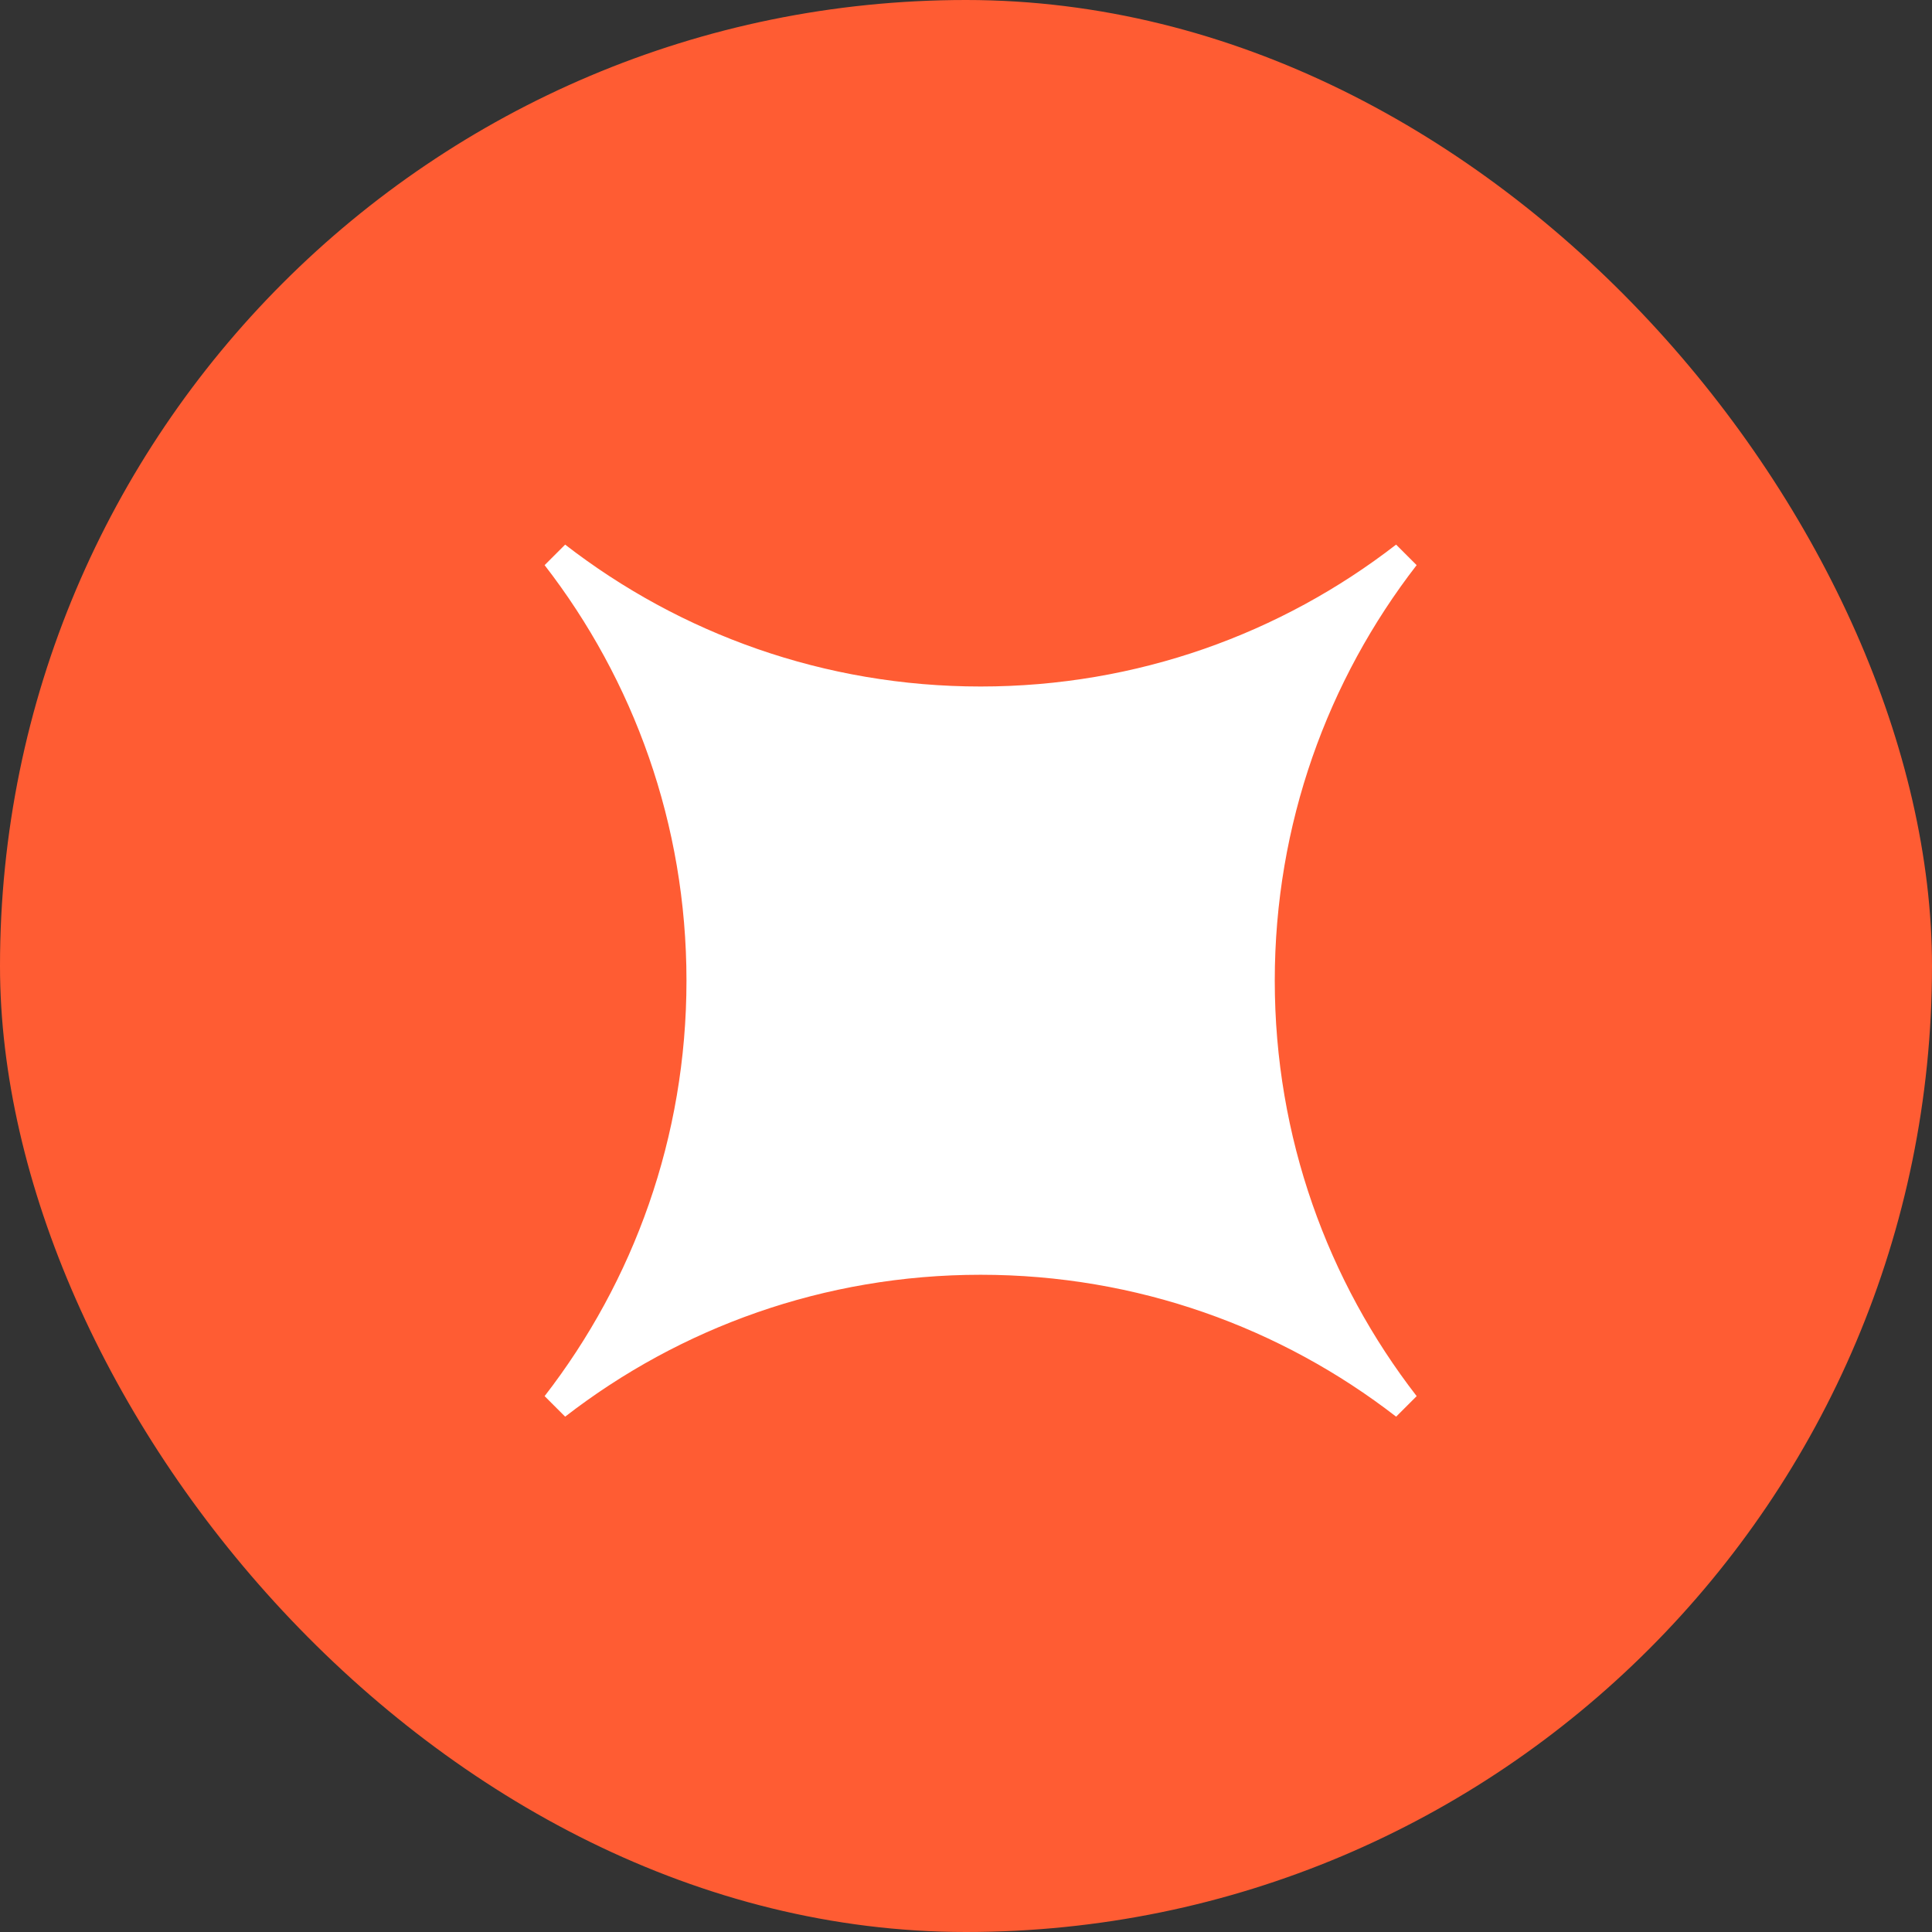 <svg width="66" height="66" viewBox="0 0 66 66" fill="none" xmlns="http://www.w3.org/2000/svg">
<rect x="0" y="0" width="66" height="66" fill="#333333" stroke="none"/>
<rect width="66" height="66" rx="33" fill="#FF5C33"/>
<path fill-rule="evenodd" clip-rule="evenodd" d="M47.999 19C43.992 22.104 38.961 23.952 33.5 23.952C28.038 23.952 23.008 22.104 19 19C22.104 23.008 23.951 28.038 23.951 33.5C23.951 38.962 22.104 43.992 19 48C23.008 44.896 28.038 43.048 33.5 43.048C38.962 43.048 43.992 44.896 48 48C44.896 43.992 43.048 38.962 43.048 33.5C43.048 28.038 44.895 23.008 47.999 19Z" fill="white" stroke="white"/>
</svg>
